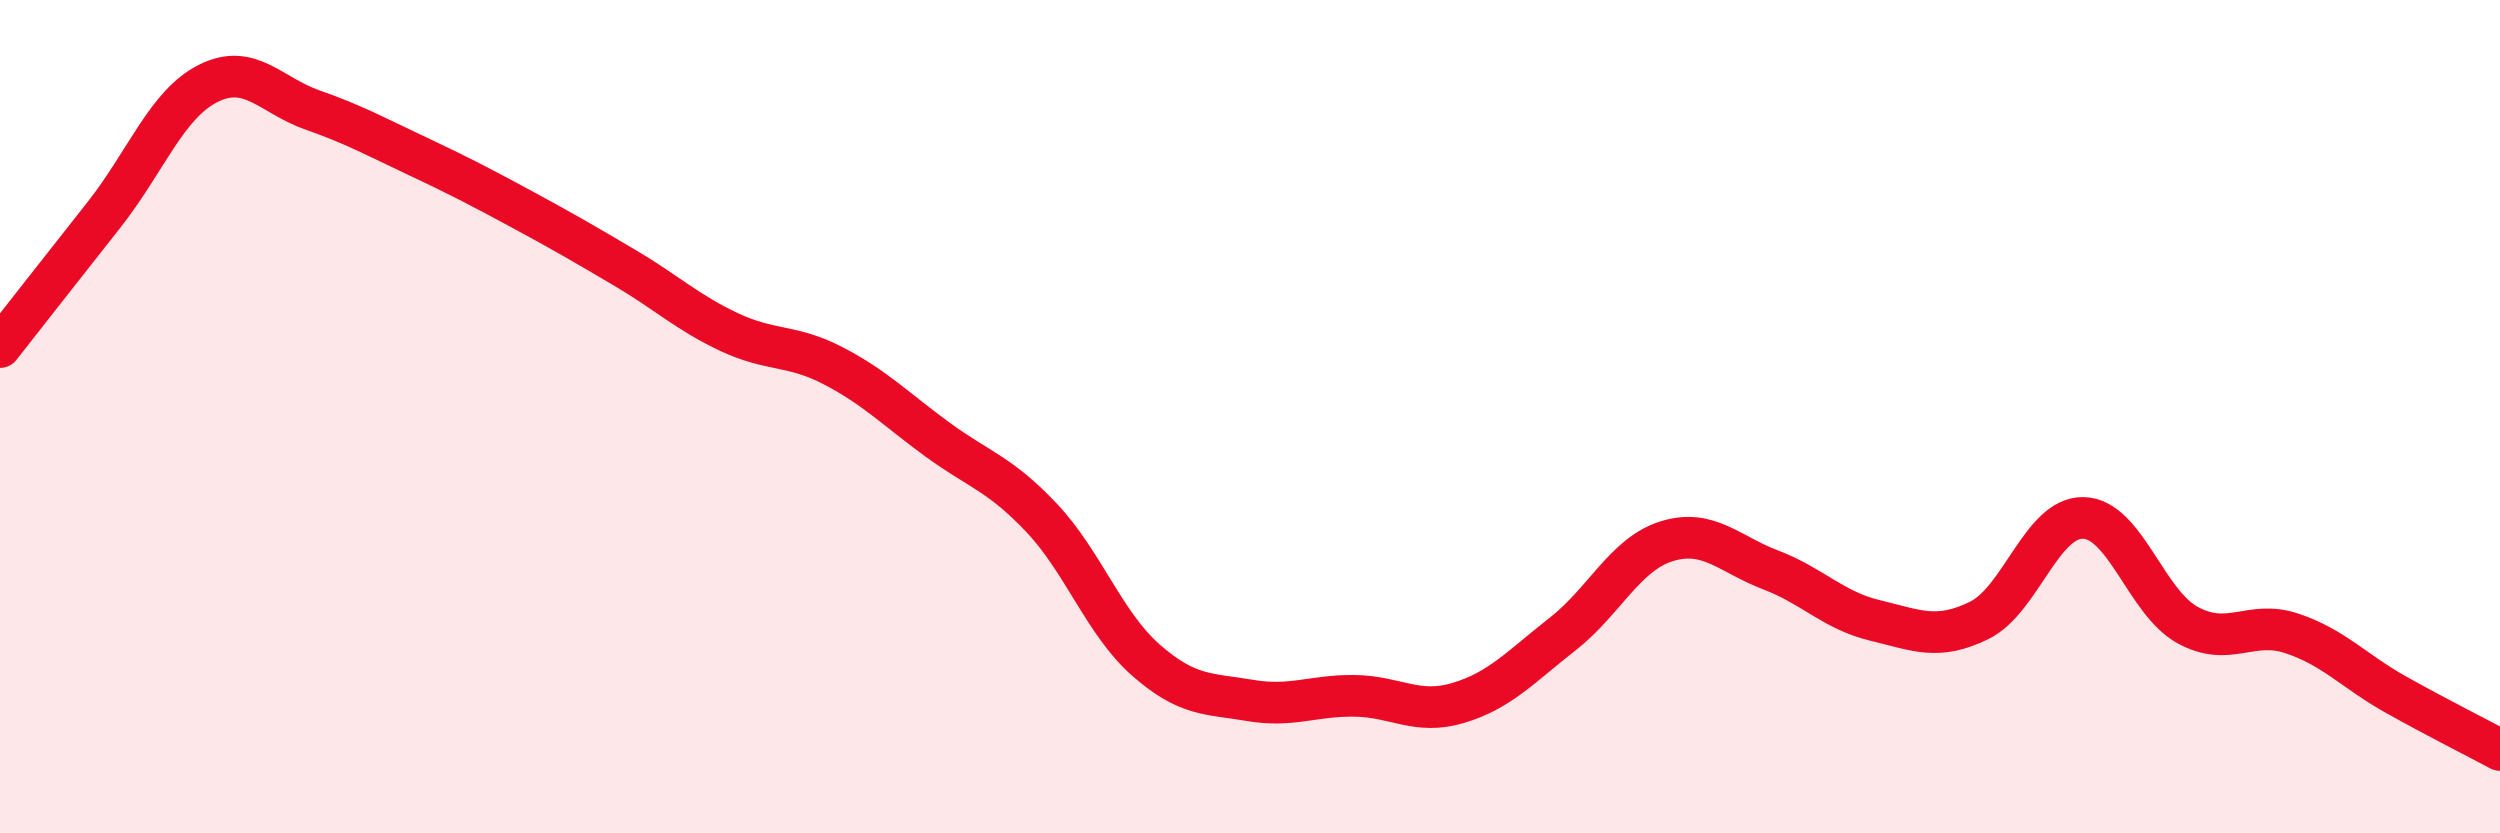 
    <svg width="60" height="20" viewBox="0 0 60 20" xmlns="http://www.w3.org/2000/svg">
      <path
        d="M 0,8.33 C 0.5,7.69 1.5,6.42 2.5,5.15 C 3.5,3.88 4,2.5 5,2 C 6,1.5 6.5,2.29 7.5,2.64 C 8.5,2.99 9,3.27 10,3.74 C 11,4.21 11.5,4.47 12.5,5.01 C 13.5,5.55 14,5.84 15,6.43 C 16,7.02 16.5,7.5 17.5,7.97 C 18.5,8.44 19,8.26 20,8.78 C 21,9.3 21.5,9.82 22.5,10.55 C 23.5,11.28 24,11.37 25,12.43 C 26,13.49 26.5,14.96 27.5,15.84 C 28.5,16.72 29,16.64 30,16.81 C 31,16.98 31.5,16.69 32.5,16.7 C 33.5,16.71 34,17.17 35,16.87 C 36,16.57 36.5,16 37.5,15.22 C 38.5,14.44 39,13.3 40,12.99 C 41,12.68 41.5,13.3 42.5,13.68 C 43.5,14.06 44,14.65 45,14.89 C 46,15.13 46.5,15.38 47.5,14.89 C 48.5,14.4 49,12.41 50,12.43 C 51,12.45 51.5,14.45 52.5,15 C 53.5,15.55 54,14.87 55,15.2 C 56,15.53 56.5,16.11 57.5,16.67 C 58.5,17.23 59.5,17.73 60,18L60 20L0 20Z"
        fill="#EB0A25"
        opacity="0.1"
        stroke-linecap="round"
        stroke-linejoin="round"
      />
      <path
        d="M 0,8.33 C 0.5,7.69 1.5,6.42 2.5,5.15 C 3.5,3.88 4,2.5 5,2 C 6,1.5 6.5,2.29 7.5,2.64 C 8.5,2.99 9,3.27 10,3.74 C 11,4.21 11.5,4.47 12.5,5.01 C 13.5,5.55 14,5.84 15,6.43 C 16,7.02 16.5,7.5 17.5,7.97 C 18.5,8.44 19,8.26 20,8.78 C 21,9.3 21.5,9.82 22.5,10.55 C 23.5,11.28 24,11.37 25,12.43 C 26,13.49 26.5,14.96 27.5,15.84 C 28.5,16.72 29,16.64 30,16.81 C 31,16.98 31.5,16.69 32.5,16.7 C 33.5,16.71 34,17.17 35,16.87 C 36,16.57 36.5,16 37.5,15.22 C 38.5,14.44 39,13.3 40,12.99 C 41,12.68 41.5,13.3 42.5,13.68 C 43.5,14.06 44,14.65 45,14.89 C 46,15.13 46.5,15.38 47.5,14.89 C 48.5,14.4 49,12.41 50,12.43 C 51,12.45 51.5,14.45 52.5,15 C 53.5,15.55 54,14.87 55,15.2 C 56,15.53 56.5,16.11 57.5,16.67 C 58.5,17.23 59.5,17.73 60,18"
        stroke="#EB0A25"
        stroke-width="1"
        fill="none"
        stroke-linecap="round"
        stroke-linejoin="round"
      />
    </svg>
  